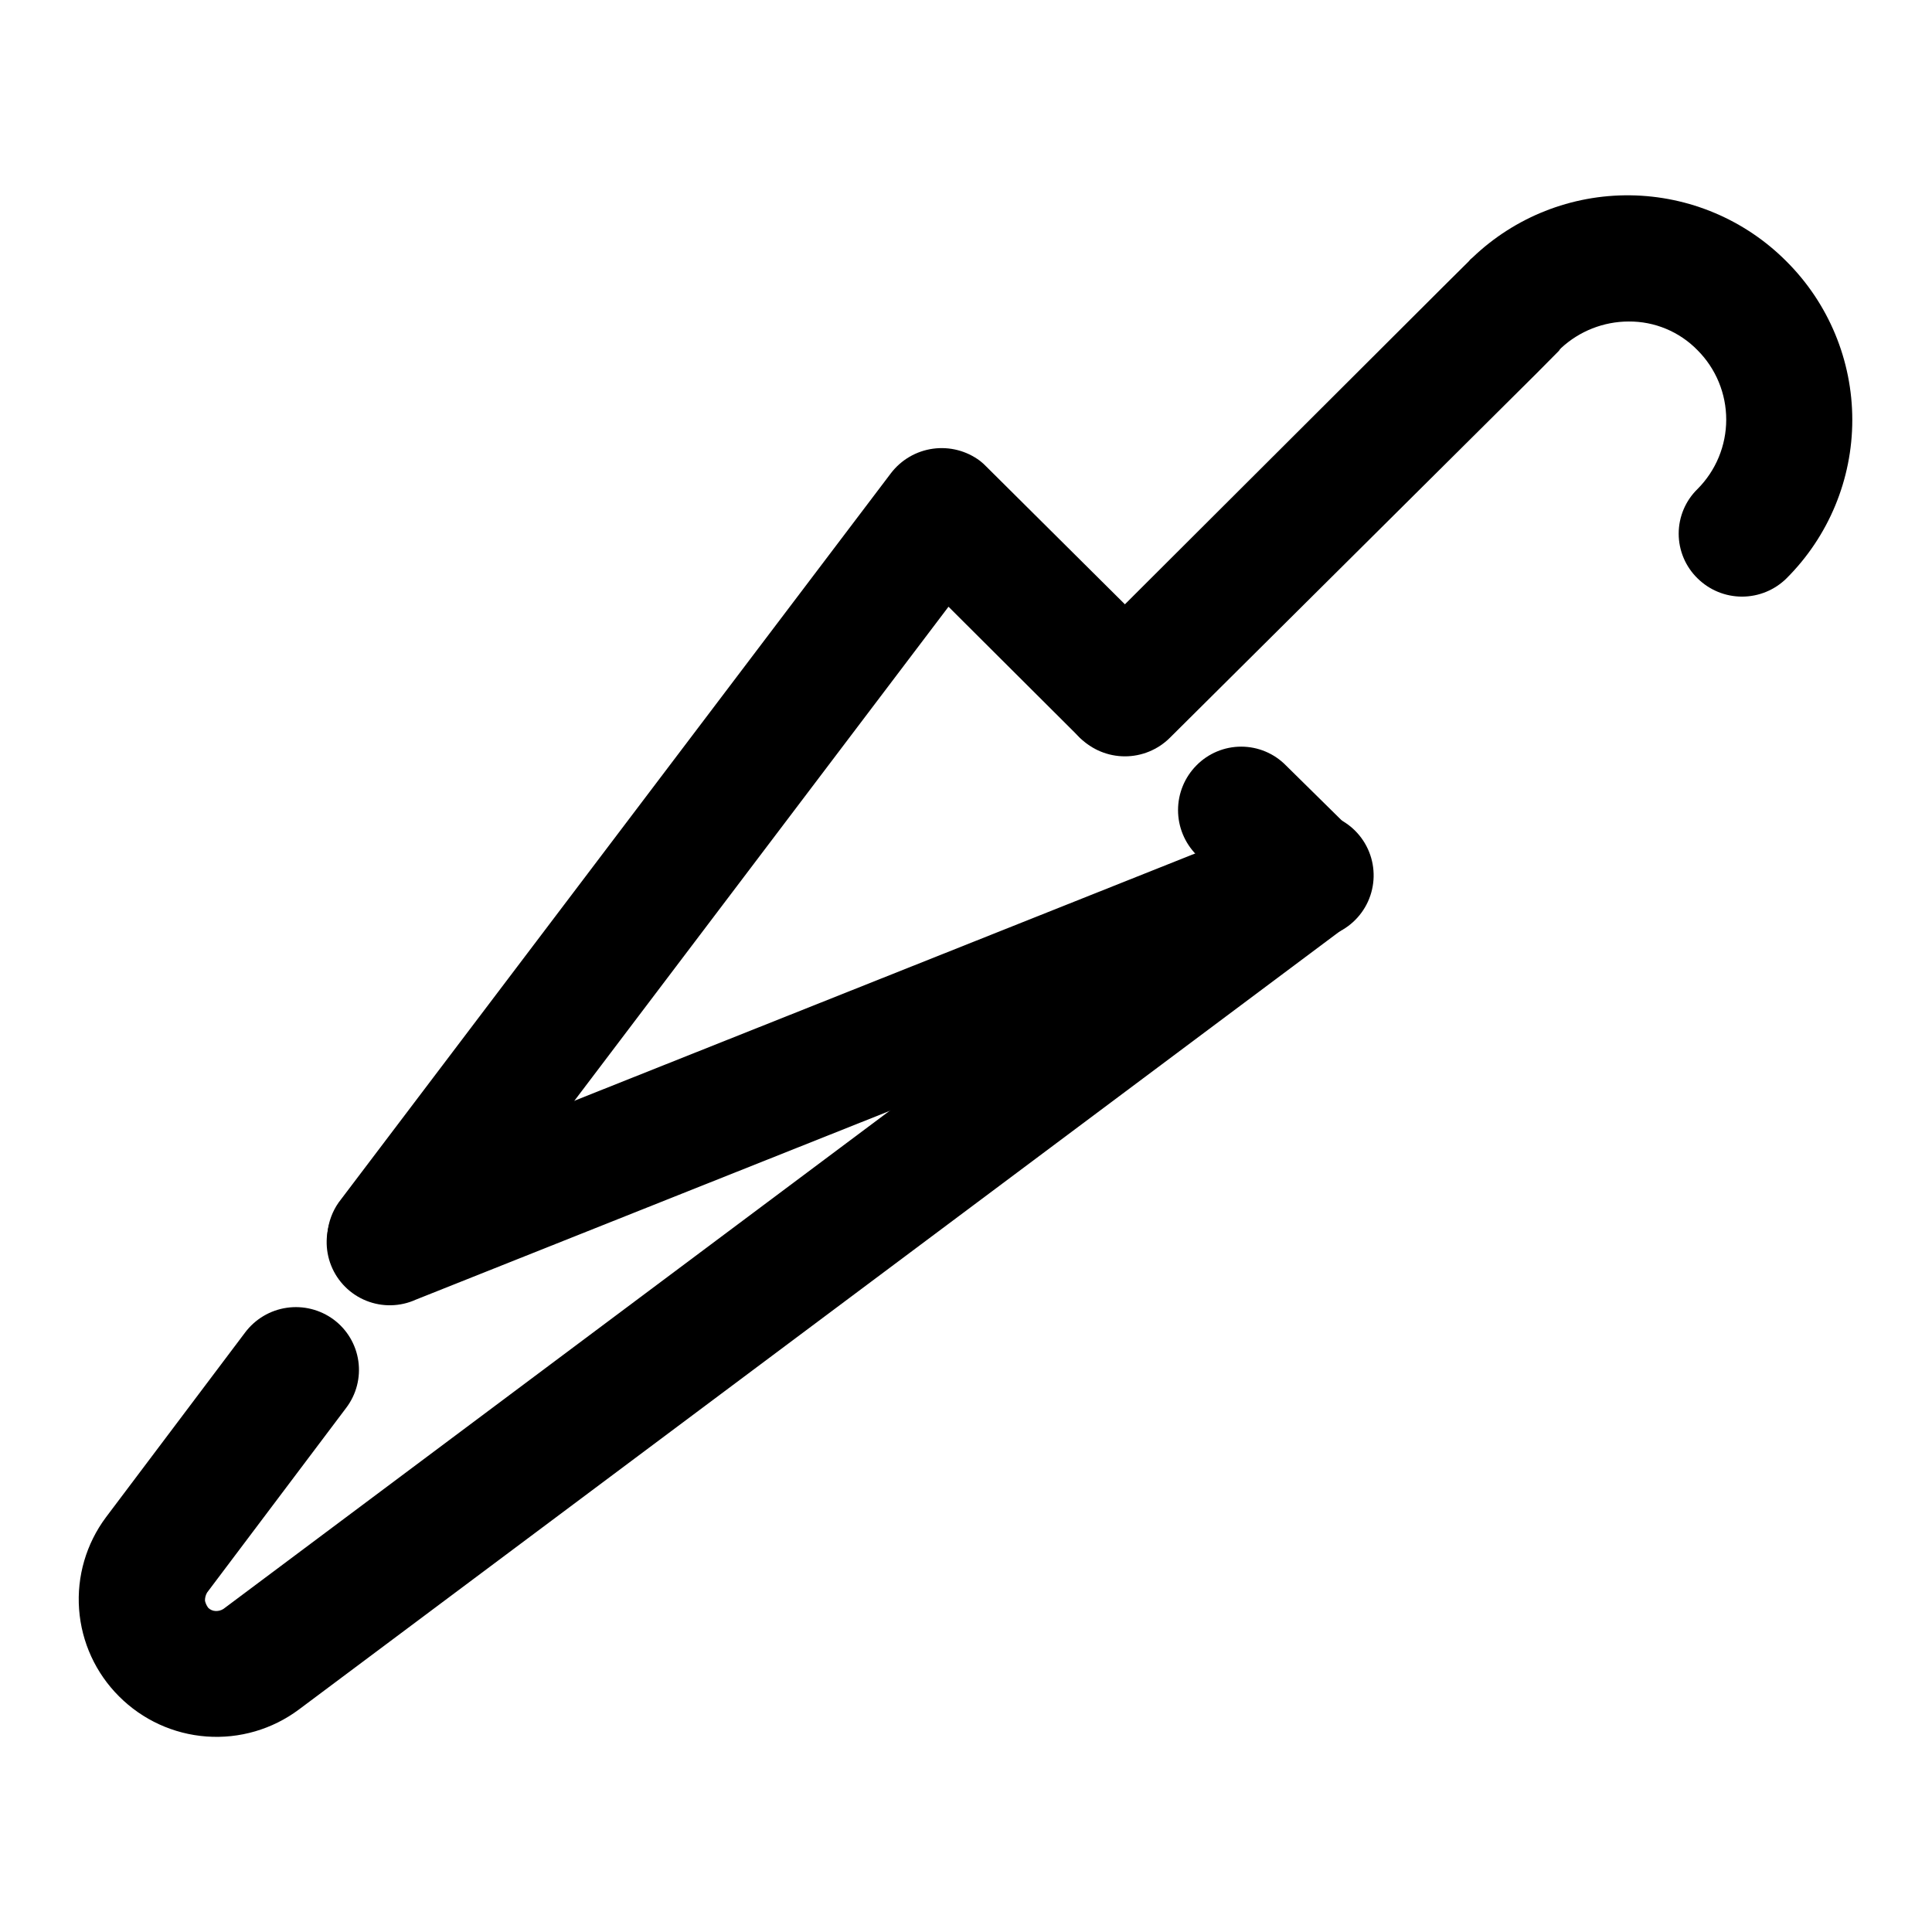 <?xml version="1.0" encoding="UTF-8"?>
<!-- Uploaded to: ICON Repo, www.svgrepo.com, Generator: ICON Repo Mixer Tools -->
<svg fill="#000000" width="800px" height="800px" version="1.1" viewBox="144 144 512 512" xmlns="http://www.w3.org/2000/svg">
 <g>
  <path d="m454.01 339.54c-3.164 3.137-7.438 4.898-11.891 4.898-4.453 0-8.73-1.762-11.891-4.898-3.121-3.121-4.875-7.352-4.875-11.766 0-4.414 1.754-8.645 4.875-11.766l96.934-96.73 6.047-5.996c0.281-0.383 0.621-0.723 1.008-1.008 11.238-10.77 26.254-16.699 41.82-16.512 15.562 0.191 30.434 6.481 41.406 17.52 11.16 11.129 17.434 26.238 17.434 41.992 0 15.758-6.273 30.867-17.434 41.996-3.141 3.102-7.375 4.84-11.789 4.84-4.414 0-8.648-1.738-11.789-4.84-3.195-3.113-4.996-7.383-4.996-11.84 0-4.461 1.801-8.73 4.996-11.84 4.867-4.883 7.602-11.496 7.602-18.391s-2.734-13.508-7.602-18.387c-4.801-4.93-11.406-7.676-18.289-7.609-6.633 0.02-13.02 2.539-17.883 7.055-0.223 0.203-0.406 0.441-0.555 0.703l-5.996 6.047z"/>
  <path d="m461.06 370.53c-3.117-3.152-4.867-7.406-4.867-11.84s1.75-8.691 4.867-11.84c3.129-3.188 7.402-4.981 11.867-4.981 4.461 0 8.738 1.793 11.863 4.981l17.734 17.48c3.125 3.16 4.875 7.422 4.875 11.867 0 4.441-1.75 8.703-4.875 11.863-0.93 0.895-1.941 1.707-3.023 2.418l-276.29 206.56c-7.031 5.25-15.723 7.793-24.477 7.152-8.758-0.637-16.988-4.414-23.184-10.629-6.191-6.168-9.953-14.363-10.59-23.082-0.641-8.715 1.887-17.371 7.113-24.379l36.879-48.969c2.668-3.555 6.633-5.914 11.031-6.555 4.402-0.641 8.875 0.484 12.445 3.129 3.559 2.648 5.91 6.606 6.535 10.996s-0.531 8.848-3.207 12.379l-36.879 48.969v0.004c-0.383 0.656-0.574 1.406-0.555 2.164 0.152 0.676 0.445 1.309 0.855 1.867 0.535 0.535 1.258 0.84 2.016 0.855 0.711 0.02 1.414-0.172 2.016-0.555l261.98-195.88zm-200.52 112.3c-3.68 4.555-9.465 6.863-15.27 6.09-5.805-0.773-10.785-4.519-13.141-9.879-2.356-5.363-1.746-11.562 1.609-16.363l146.36-193.26c2.711-3.555 6.715-5.891 11.141-6.504s8.914 0.547 12.488 3.231c0.609 0.477 1.18 1 1.715 1.562l48.566 48.266c3.777 4.324 5.086 10.281 3.457 15.789-1.625 5.508-5.957 9.801-11.477 11.383-5.523 1.578-11.469 0.223-15.762-3.594l-34.863-34.762z"/>
  <path d="m254.2 488.42c-4.16 1.887-8.914 1.988-13.152 0.281-4.238-1.703-7.594-5.07-9.289-9.312-1.695-4.242-1.578-8.996 0.32-13.152 1.895-4.156 5.41-7.352 9.727-8.852l242.59-96.633c4.16-1.887 8.914-1.988 13.152-0.281 4.238 1.703 7.594 5.07 9.289 9.312s1.578 8.996-0.316 13.152c-1.898 4.156-5.414 7.356-9.73 8.852z"/>
 </g>
</svg>